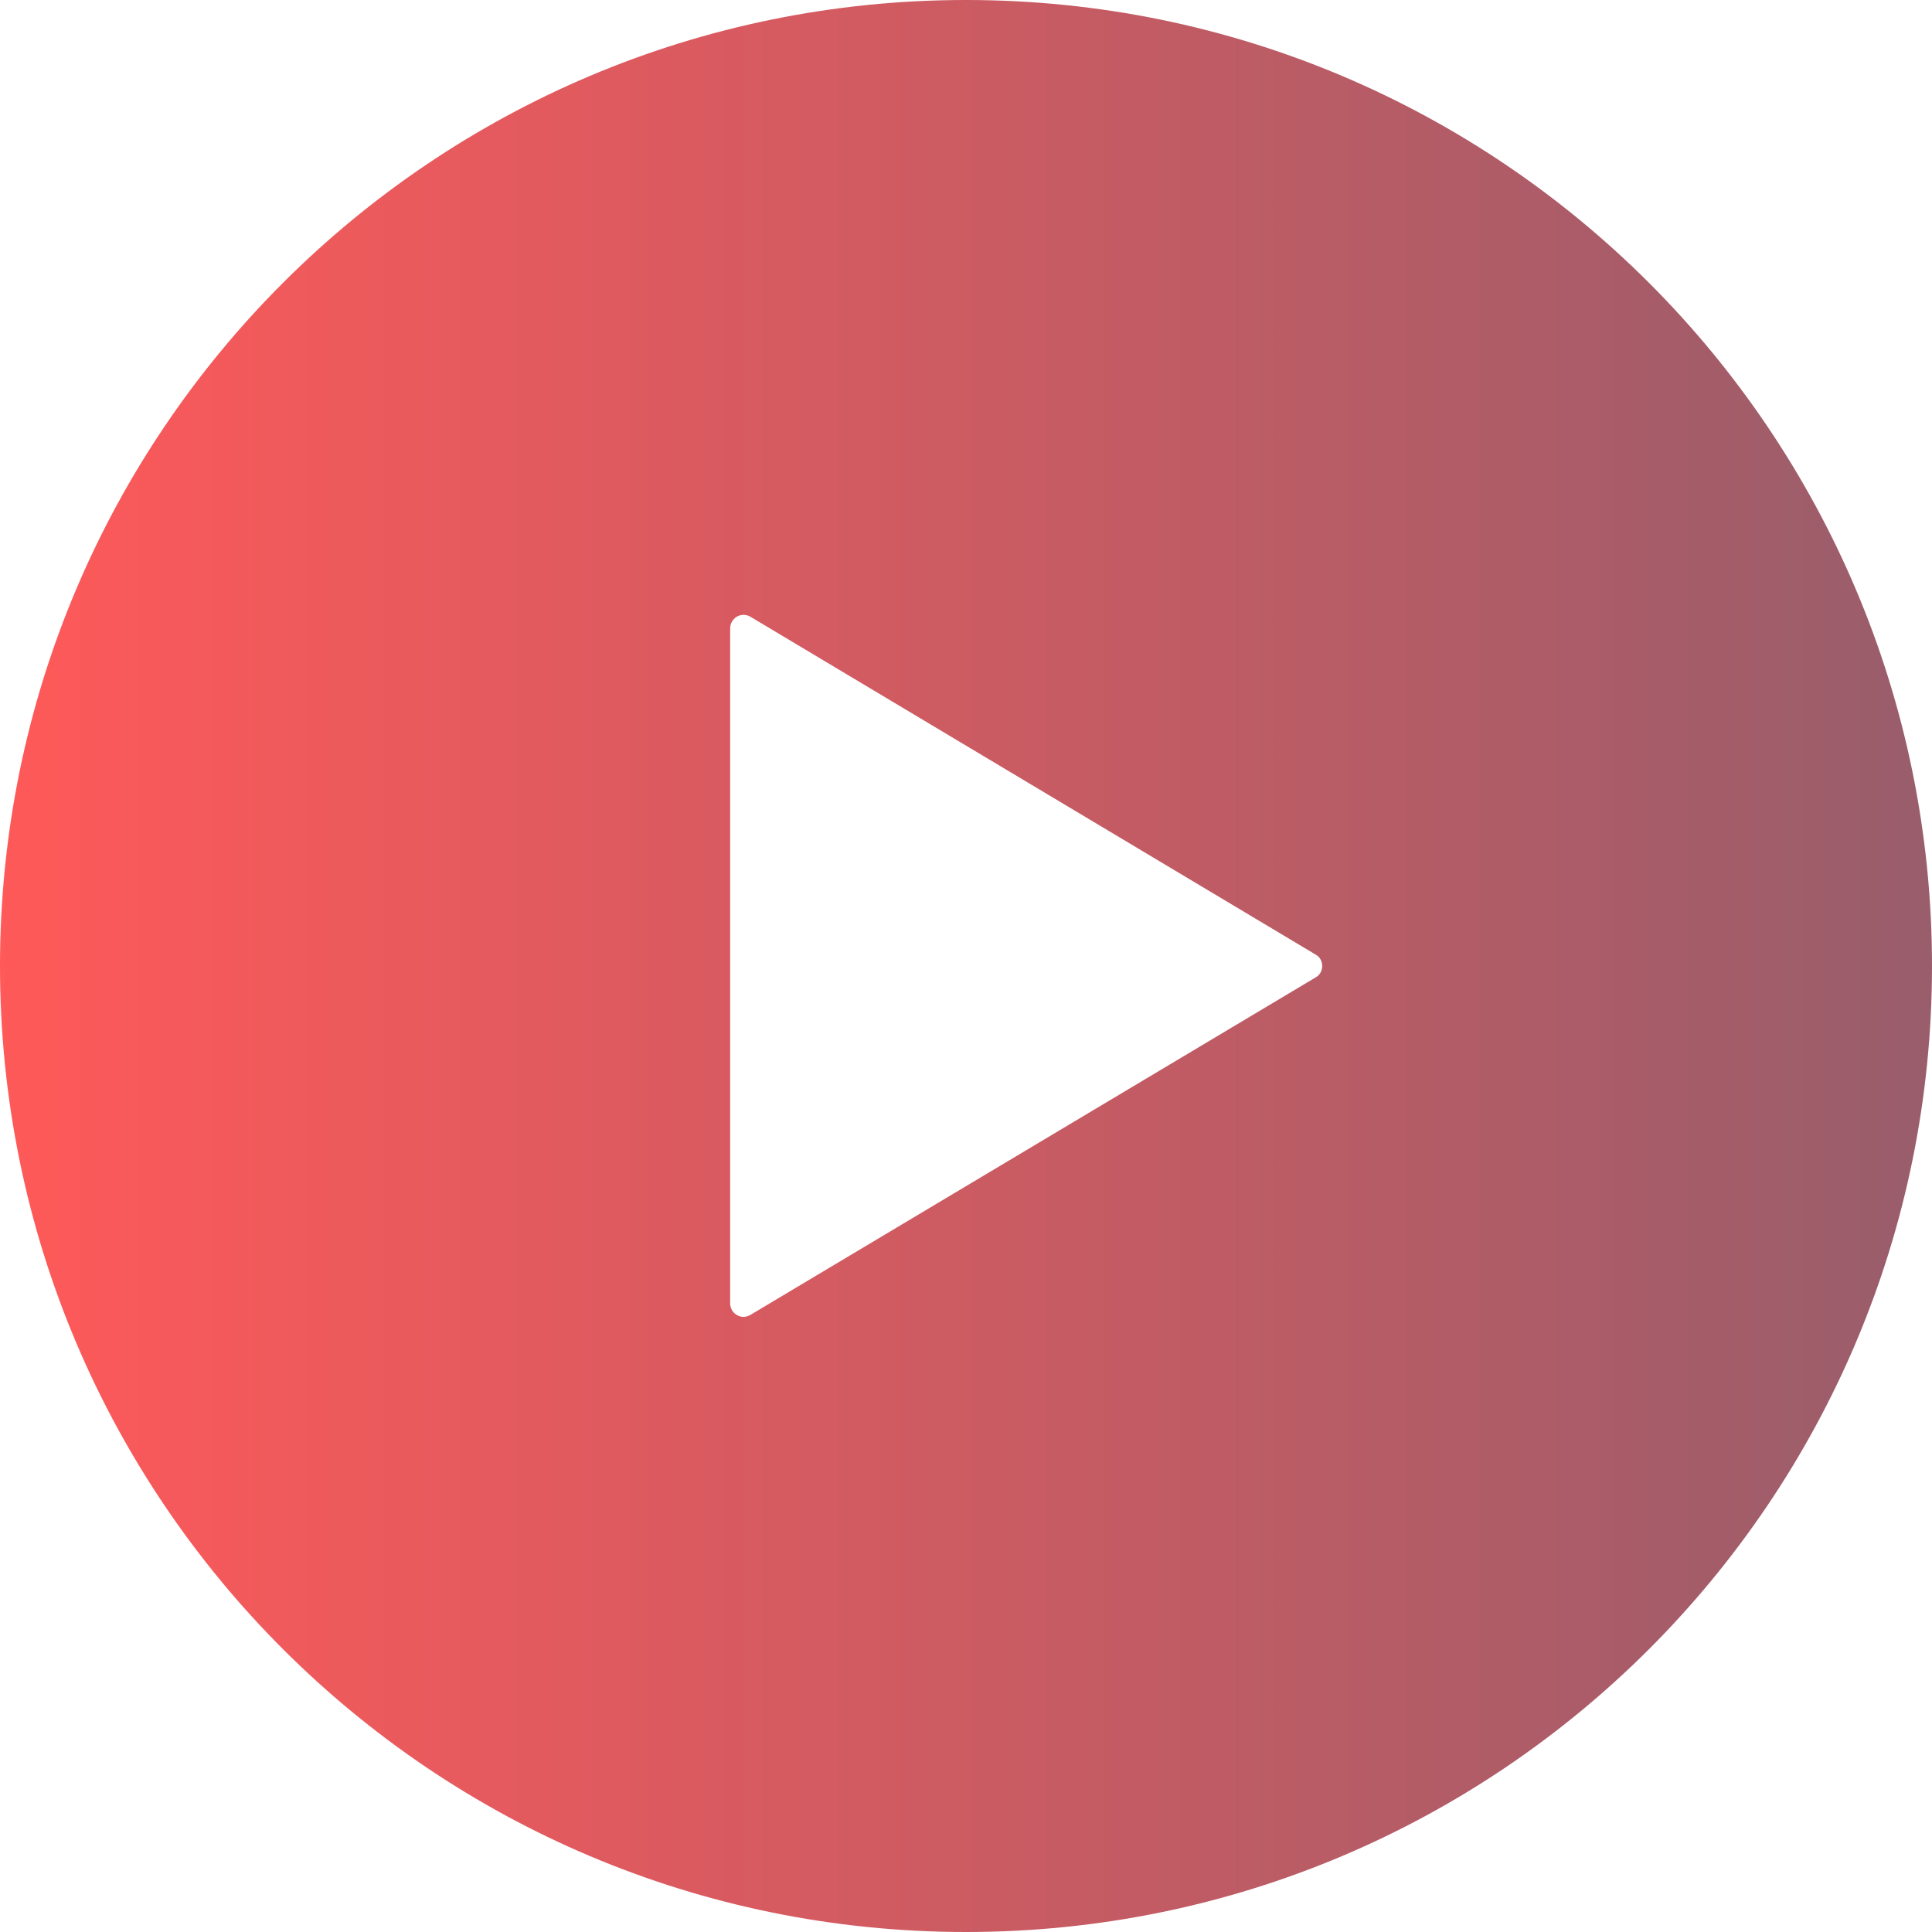 <?xml version="1.0" encoding="utf-8"?>
<!-- Generator: Adobe Illustrator 23.0.5, SVG Export Plug-In . SVG Version: 6.00 Build 0)  -->
<svg version="1.1" id="_x32_" xmlns="http://www.w3.org/2000/svg" xmlns:xlink="http://www.w3.org/1999/xlink" x="0px" y="0px"
	 viewBox="0 0 512 512" style="enable-background:new 0 0 512 512;" xml:space="preserve">
<style type="text/css">
	.st0{opacity:0.65;fill:url(#SVGID_1_);}
</style>
<linearGradient id="SVGID_1_" gradientUnits="userSpaceOnUse" x1="0" y1="256" x2="512" y2="256">
	<stop  offset="0" style="stop-color:#FF0000"/>
	<stop  offset="1" style="stop-color:#62061C"/>
</linearGradient>
<path class="st0" d="M256,0C114.6,0,0,114.6,0,256s114.6,256,256,256s256-114.6,256-256S397.4,0,256,0z M348.7,259l-149.9,89.5
	c-1.1,0.6-2.4,0.7-3.5,0c-1.1-0.6-1.8-1.8-1.8-3.1V256v-89.5c0-1.3,0.7-2.4,1.8-3.1c1.1-0.6,2.4-0.6,3.5,0L348.7,253
	c1.1,0.6,1.7,1.8,1.7,3C350.4,257.2,349.8,258.4,348.7,259z"/>
</svg>
